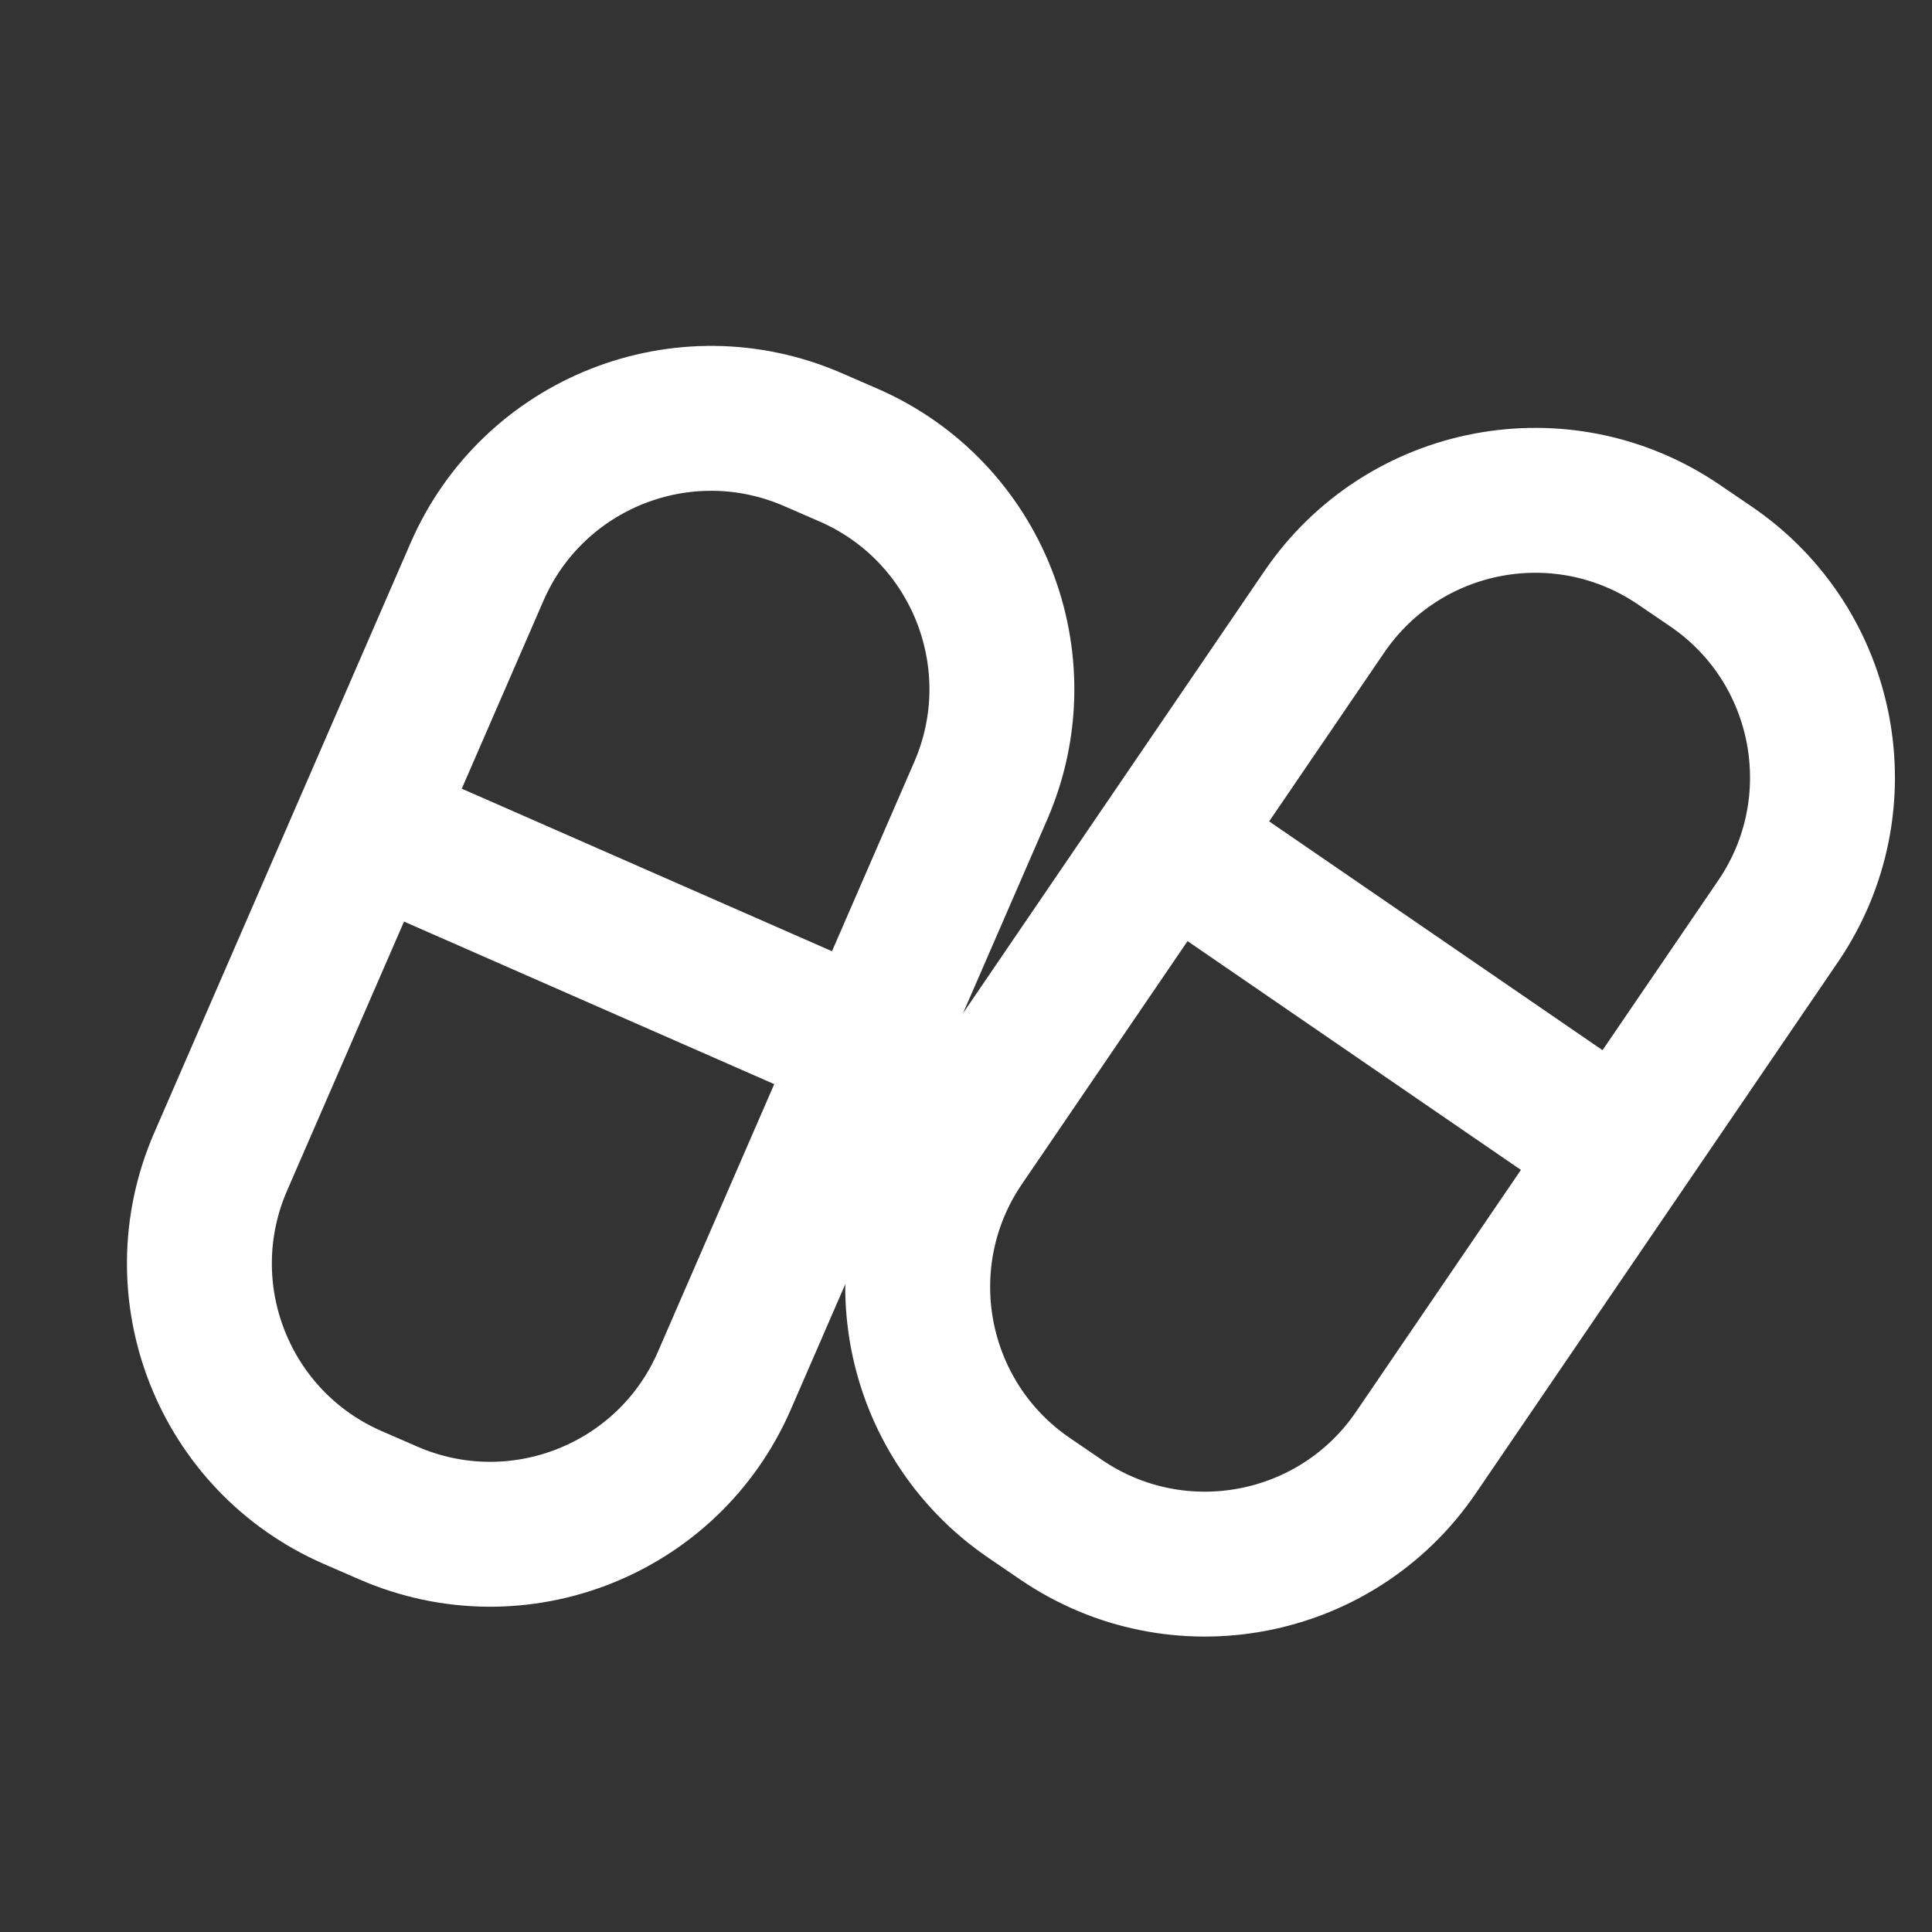 <svg width="40" height="40" viewBox="0 0 40 40" fill="none" xmlns="http://www.w3.org/2000/svg">
<rect x="0" y="0" width="40" height="40" fill="#333333" stroke="none"/>
<path d="M9.875 11.842L4.568 24.053C3.404 26.73 4.631 29.844 7.309 31.007L8.042 31.326C10.72 32.49 13.833 31.262 14.997 28.585L20.304 16.374C21.467 13.697 20.24 10.583 17.563 9.42L16.829 9.101C14.152 7.937 11.038 9.164 9.875 11.842Z" stroke="white" stroke-width="3" stroke-linecap="round"/>
<path d="M7.914 17.244L17.871 21.616" stroke="white" stroke-width="3" stroke-linecap="round"/>
<path d="M27.418 12.668L19.919 23.67C18.274 26.082 18.897 29.37 21.309 31.014L21.97 31.465C24.382 33.109 27.671 32.486 29.315 30.074L36.814 19.073C38.458 16.661 37.836 13.372 35.423 11.728L34.762 11.278C32.35 9.633 29.062 10.256 27.418 12.668Z" stroke="white" stroke-width="3" stroke-linecap="round"/>
<path d="M24.471 17.586L33.442 23.743" stroke="white" stroke-width="3" stroke-linecap="round"/>
</svg>
